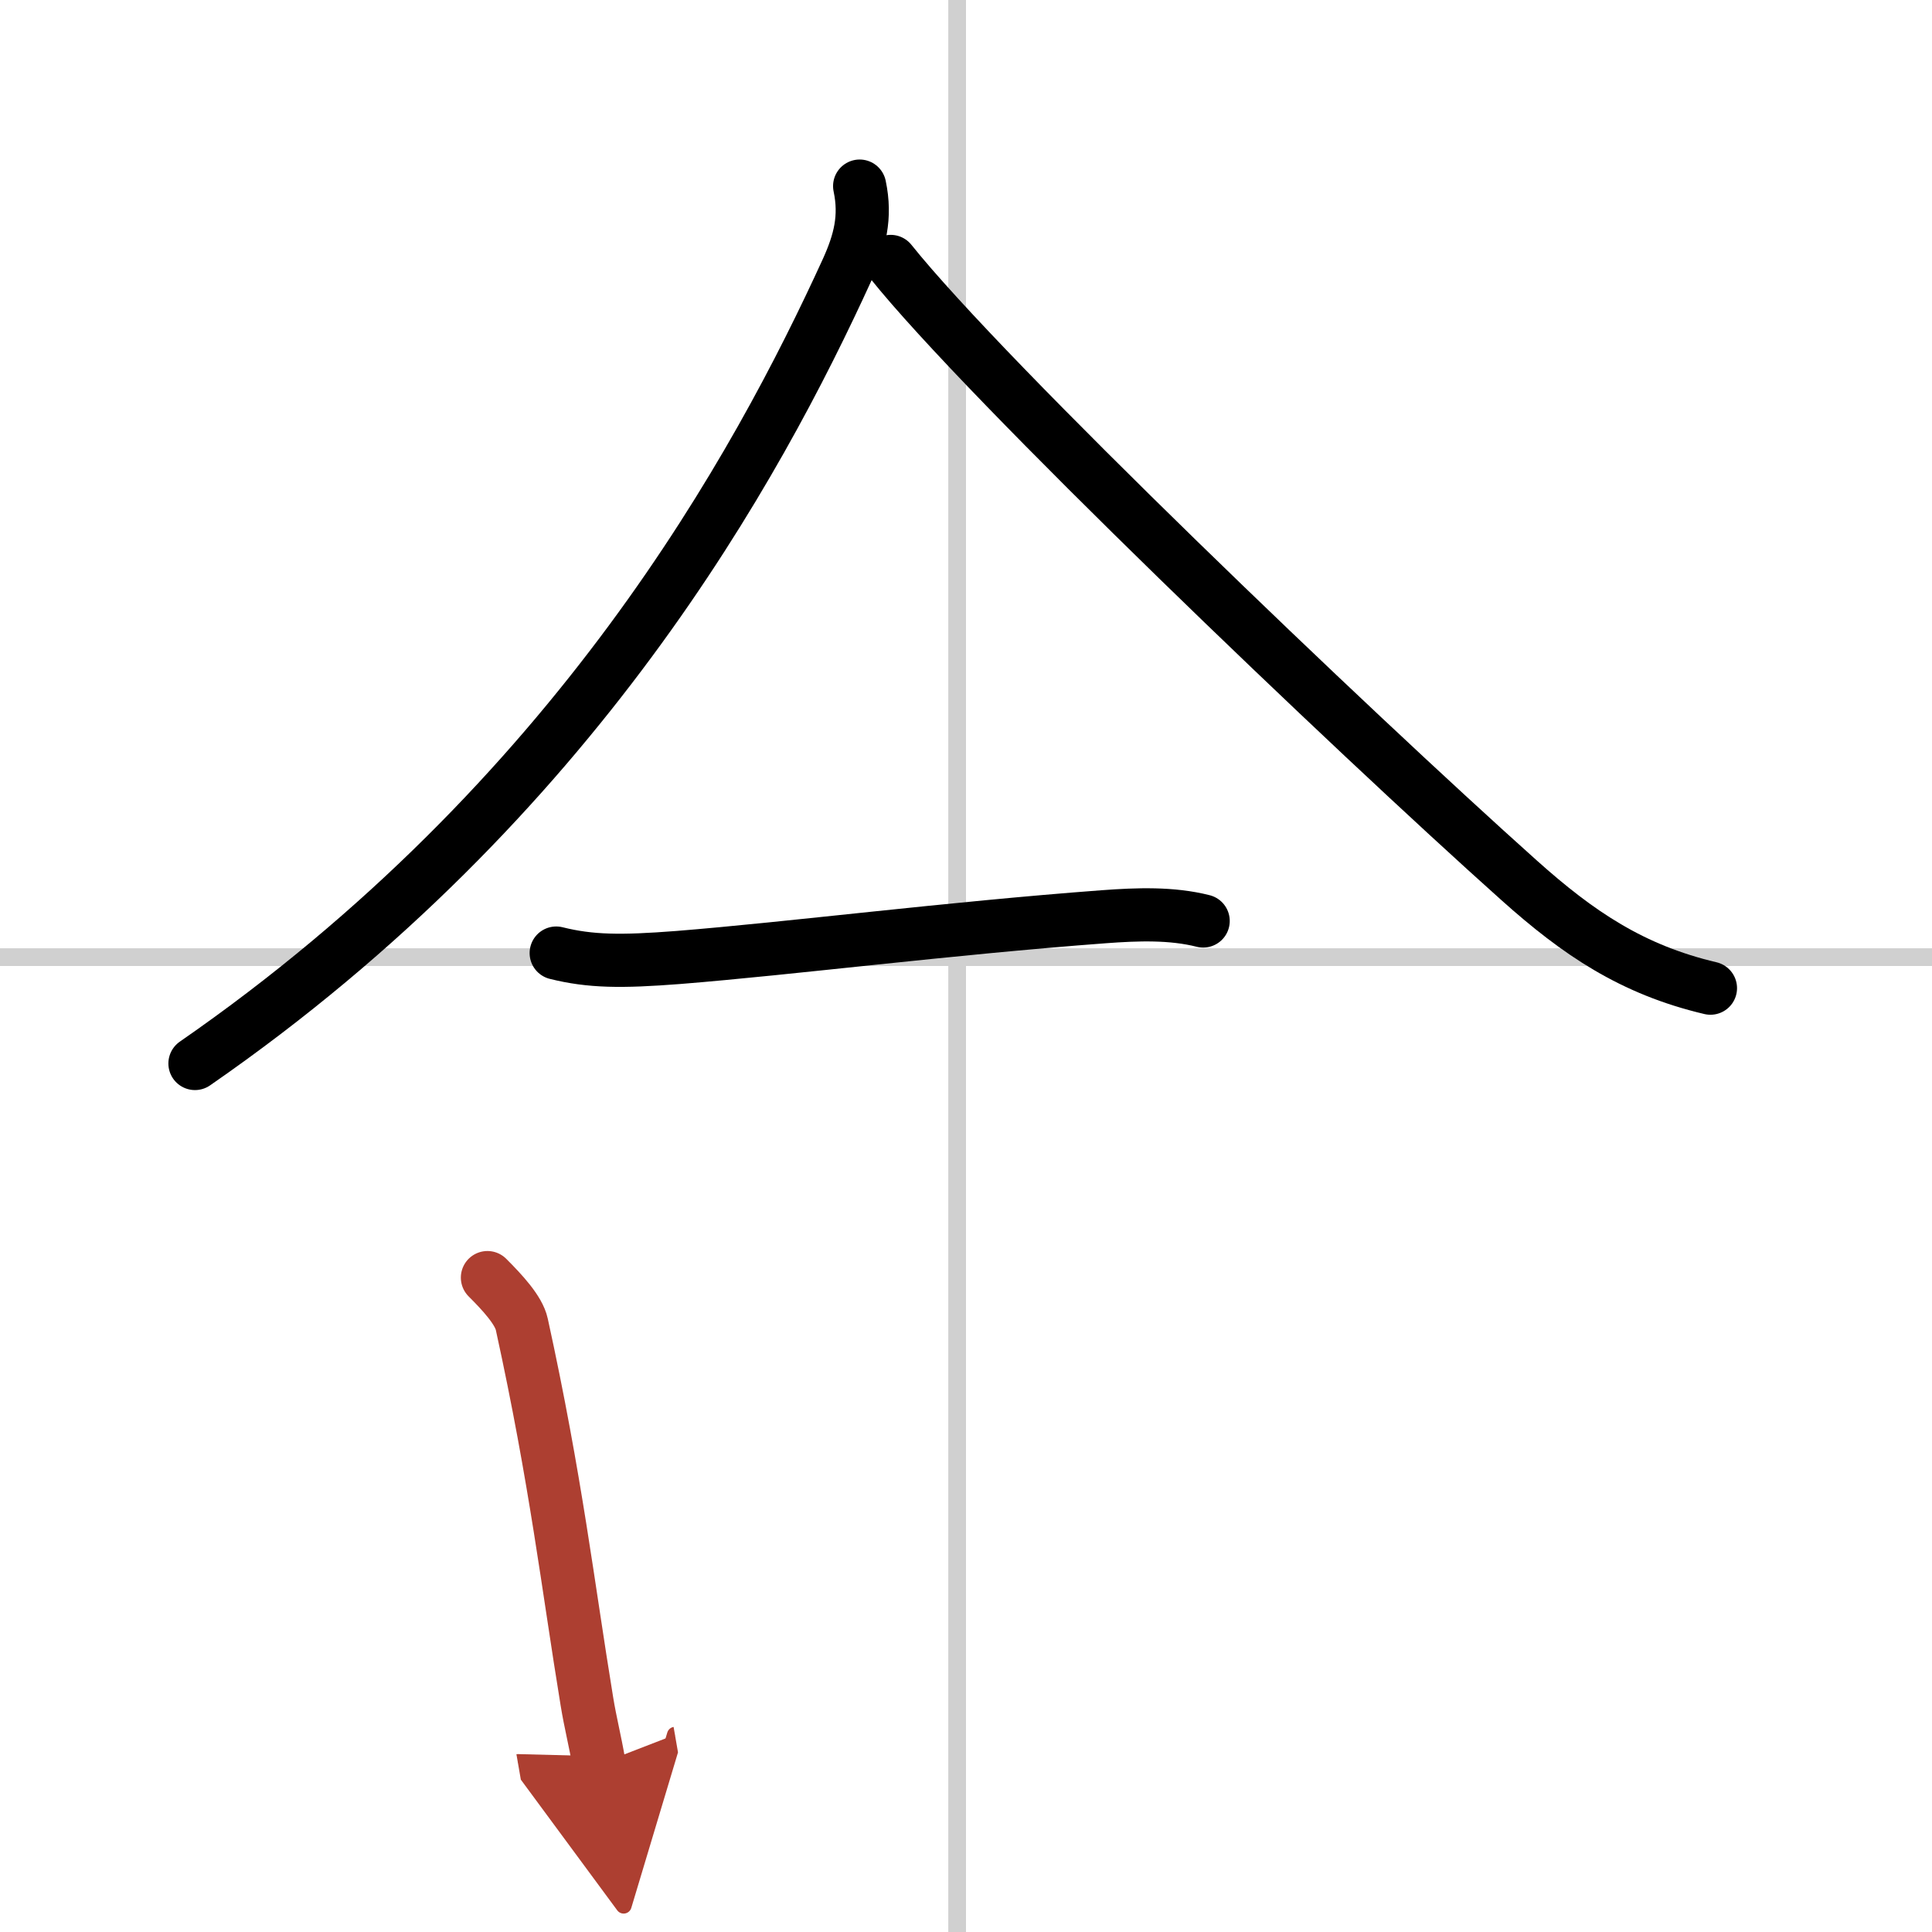 <svg width="400" height="400" viewBox="0 0 109 109" xmlns="http://www.w3.org/2000/svg"><defs><marker id="a" markerWidth="4" orient="auto" refX="1" refY="5" viewBox="0 0 10 10"><polyline points="0 0 10 5 0 10 1 5" fill="#ad3f31" stroke="#ad3f31"/></marker></defs><g fill="none" stroke="#000" stroke-linecap="round" stroke-linejoin="round" stroke-width="3"><rect width="100%" height="100%" fill="#fff" stroke="#fff"/><line x1="54" x2="54" y2="109" stroke="#d0d0d0" stroke-width="1"/><line x2="109" y1="54" y2="54" stroke="#d0d0d0" stroke-width="1"/><path d="M48.5,10.5c0.37,1.75,0.01,3.14-0.71,4.73C42.75,26.25,32.5,45.12,11,60"/><path d="m50.25 14.75c5.41 6.77 25.92 26.39 35.46 34.92 3.33 2.98 6.37 5.04 10.79 6.08"/><path d="m31.38 53.77c1.93 0.48 3.65 0.5 6.88 0.25 6.37-0.51 15.19-1.64 24.02-2.3 1.89-0.14 3.82-0.21 5.6 0.24"/><path d="m27.5 72.08c0.84 0.84 1.77 1.84 1.94 2.64 1.93 8.81 2.6 14.74 3.67 21.26 0.21 1.28 0.44 2.11 0.69 3.55" marker-end="url(#a)" stroke="#ad3f31"/></g></svg>
